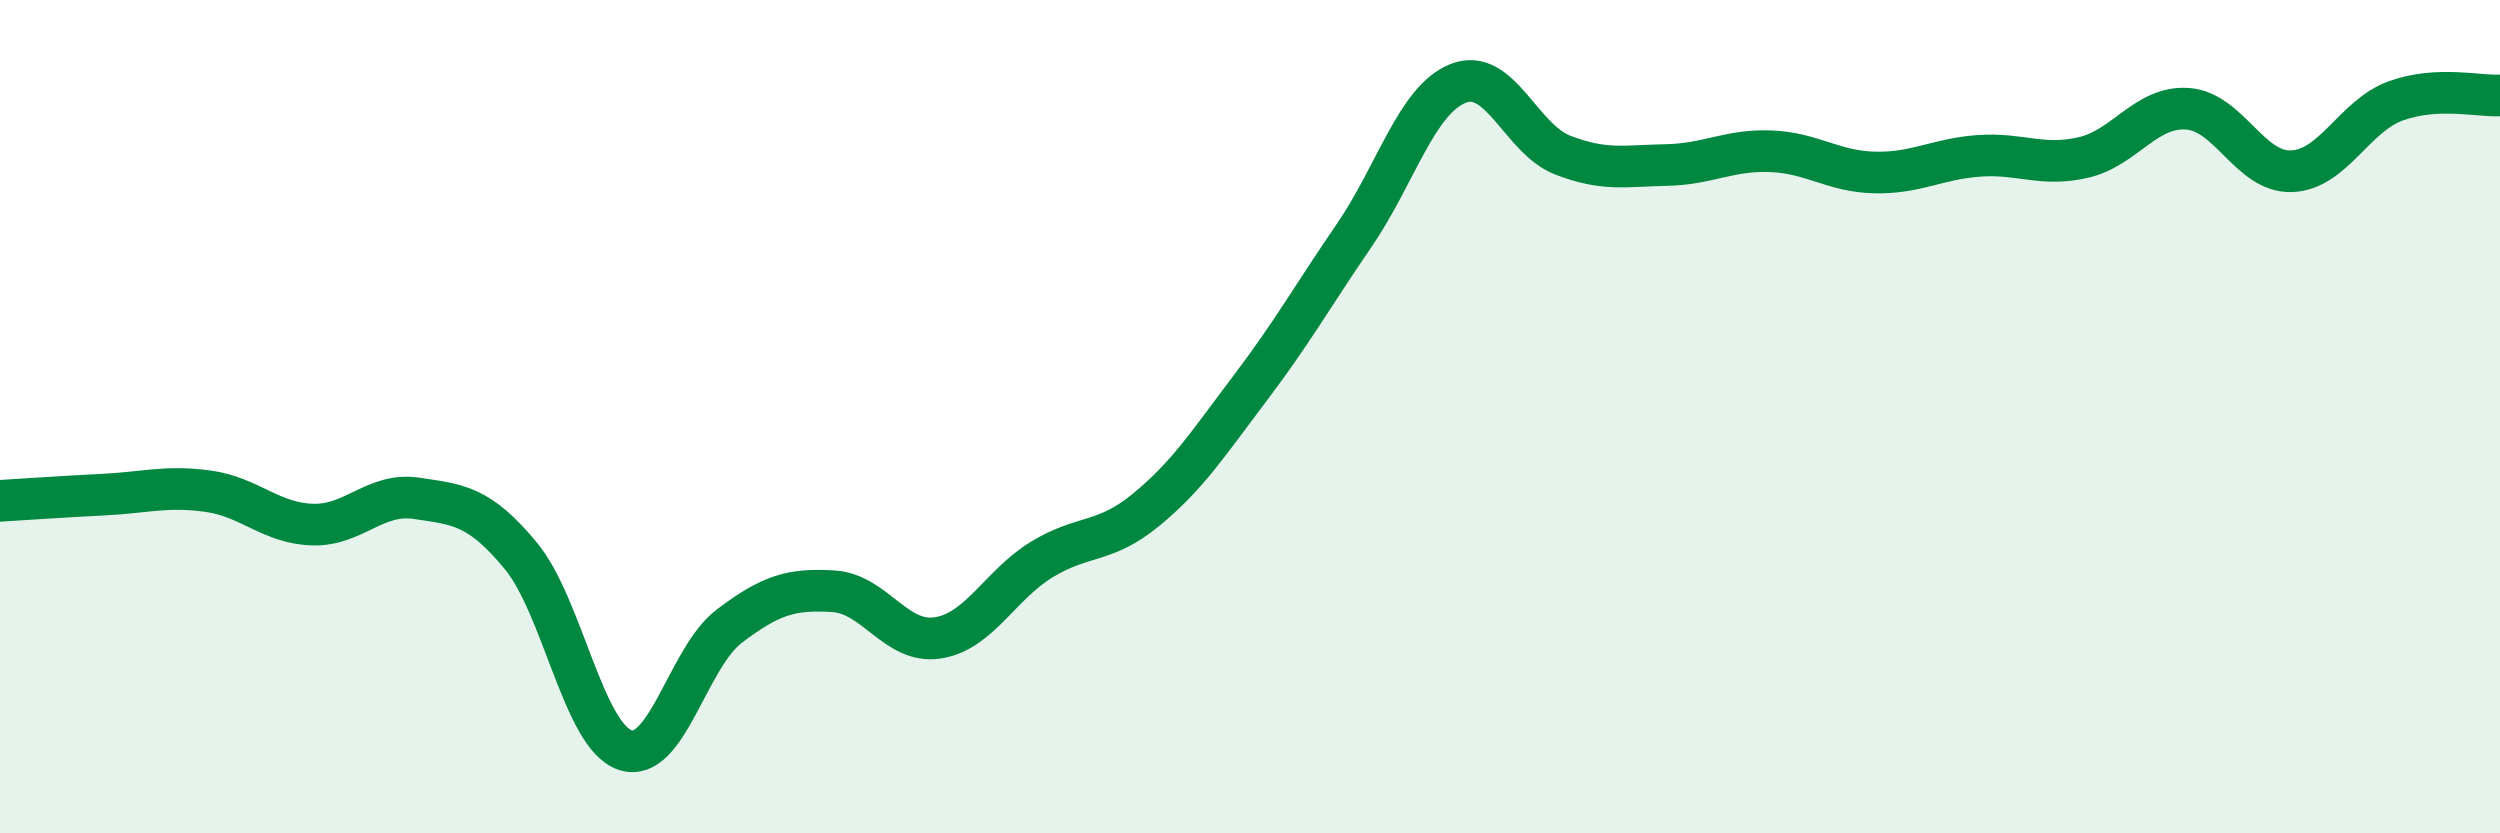 
    <svg width="60" height="20" viewBox="0 0 60 20" xmlns="http://www.w3.org/2000/svg">
      <path
        d="M 0,12.02 C 0.5,11.99 1.5,11.92 2.5,11.87 C 3.5,11.82 4,11.65 5,11.79 C 6,11.93 6.5,12.56 7.5,12.59 C 8.5,12.62 9,11.81 10,11.96 C 11,12.11 11.5,12.13 12.5,13.34 C 13.5,14.55 14,17.66 15,18 C 16,18.34 16.5,15.79 17.5,15.03 C 18.5,14.27 19,14.13 20,14.19 C 21,14.25 21.5,15.46 22.5,15.31 C 23.5,15.16 24,14.04 25,13.43 C 26,12.82 26.5,13.06 27.5,12.24 C 28.5,11.42 29,10.64 30,9.32 C 31,8 31.5,7.11 32.5,5.65 C 33.5,4.19 34,2.39 35,2 C 36,1.61 36.5,3.33 37.5,3.72 C 38.5,4.11 39,3.98 40,3.96 C 41,3.94 41.5,3.59 42.5,3.63 C 43.5,3.67 44,4.12 45,4.14 C 46,4.16 46.5,3.81 47.5,3.74 C 48.5,3.67 49,4.01 50,3.78 C 51,3.55 51.5,2.54 52.5,2.61 C 53.5,2.68 54,4.15 55,4.11 C 56,4.07 56.5,2.78 57.5,2.42 C 58.5,2.06 59.5,2.32 60,2.29L60 20L0 20Z"
        fill="#008740"
        opacity="0.1"
        stroke-linecap="round"
        stroke-linejoin="round"
      />
      <path
        d="M 0,12.02 C 0.5,11.99 1.5,11.92 2.5,11.87 C 3.5,11.82 4,11.65 5,11.79 C 6,11.93 6.5,12.56 7.5,12.59 C 8.5,12.62 9,11.81 10,11.96 C 11,12.11 11.5,12.13 12.5,13.34 C 13.5,14.55 14,17.66 15,18 C 16,18.34 16.5,15.79 17.5,15.03 C 18.5,14.27 19,14.13 20,14.19 C 21,14.25 21.5,15.46 22.5,15.31 C 23.5,15.16 24,14.04 25,13.43 C 26,12.82 26.5,13.06 27.5,12.24 C 28.5,11.42 29,10.64 30,9.32 C 31,8 31.5,7.11 32.5,5.65 C 33.5,4.19 34,2.39 35,2 C 36,1.61 36.5,3.33 37.5,3.72 C 38.5,4.11 39,3.98 40,3.96 C 41,3.94 41.5,3.59 42.5,3.63 C 43.5,3.67 44,4.12 45,4.14 C 46,4.16 46.5,3.81 47.5,3.74 C 48.5,3.67 49,4.01 50,3.78 C 51,3.55 51.5,2.54 52.5,2.61 C 53.5,2.68 54,4.15 55,4.11 C 56,4.07 56.5,2.78 57.5,2.42 C 58.5,2.06 59.5,2.32 60,2.29"
        stroke="#008740"
        stroke-width="1"
        fill="none"
        stroke-linecap="round"
        stroke-linejoin="round"
      />
    </svg>
  
